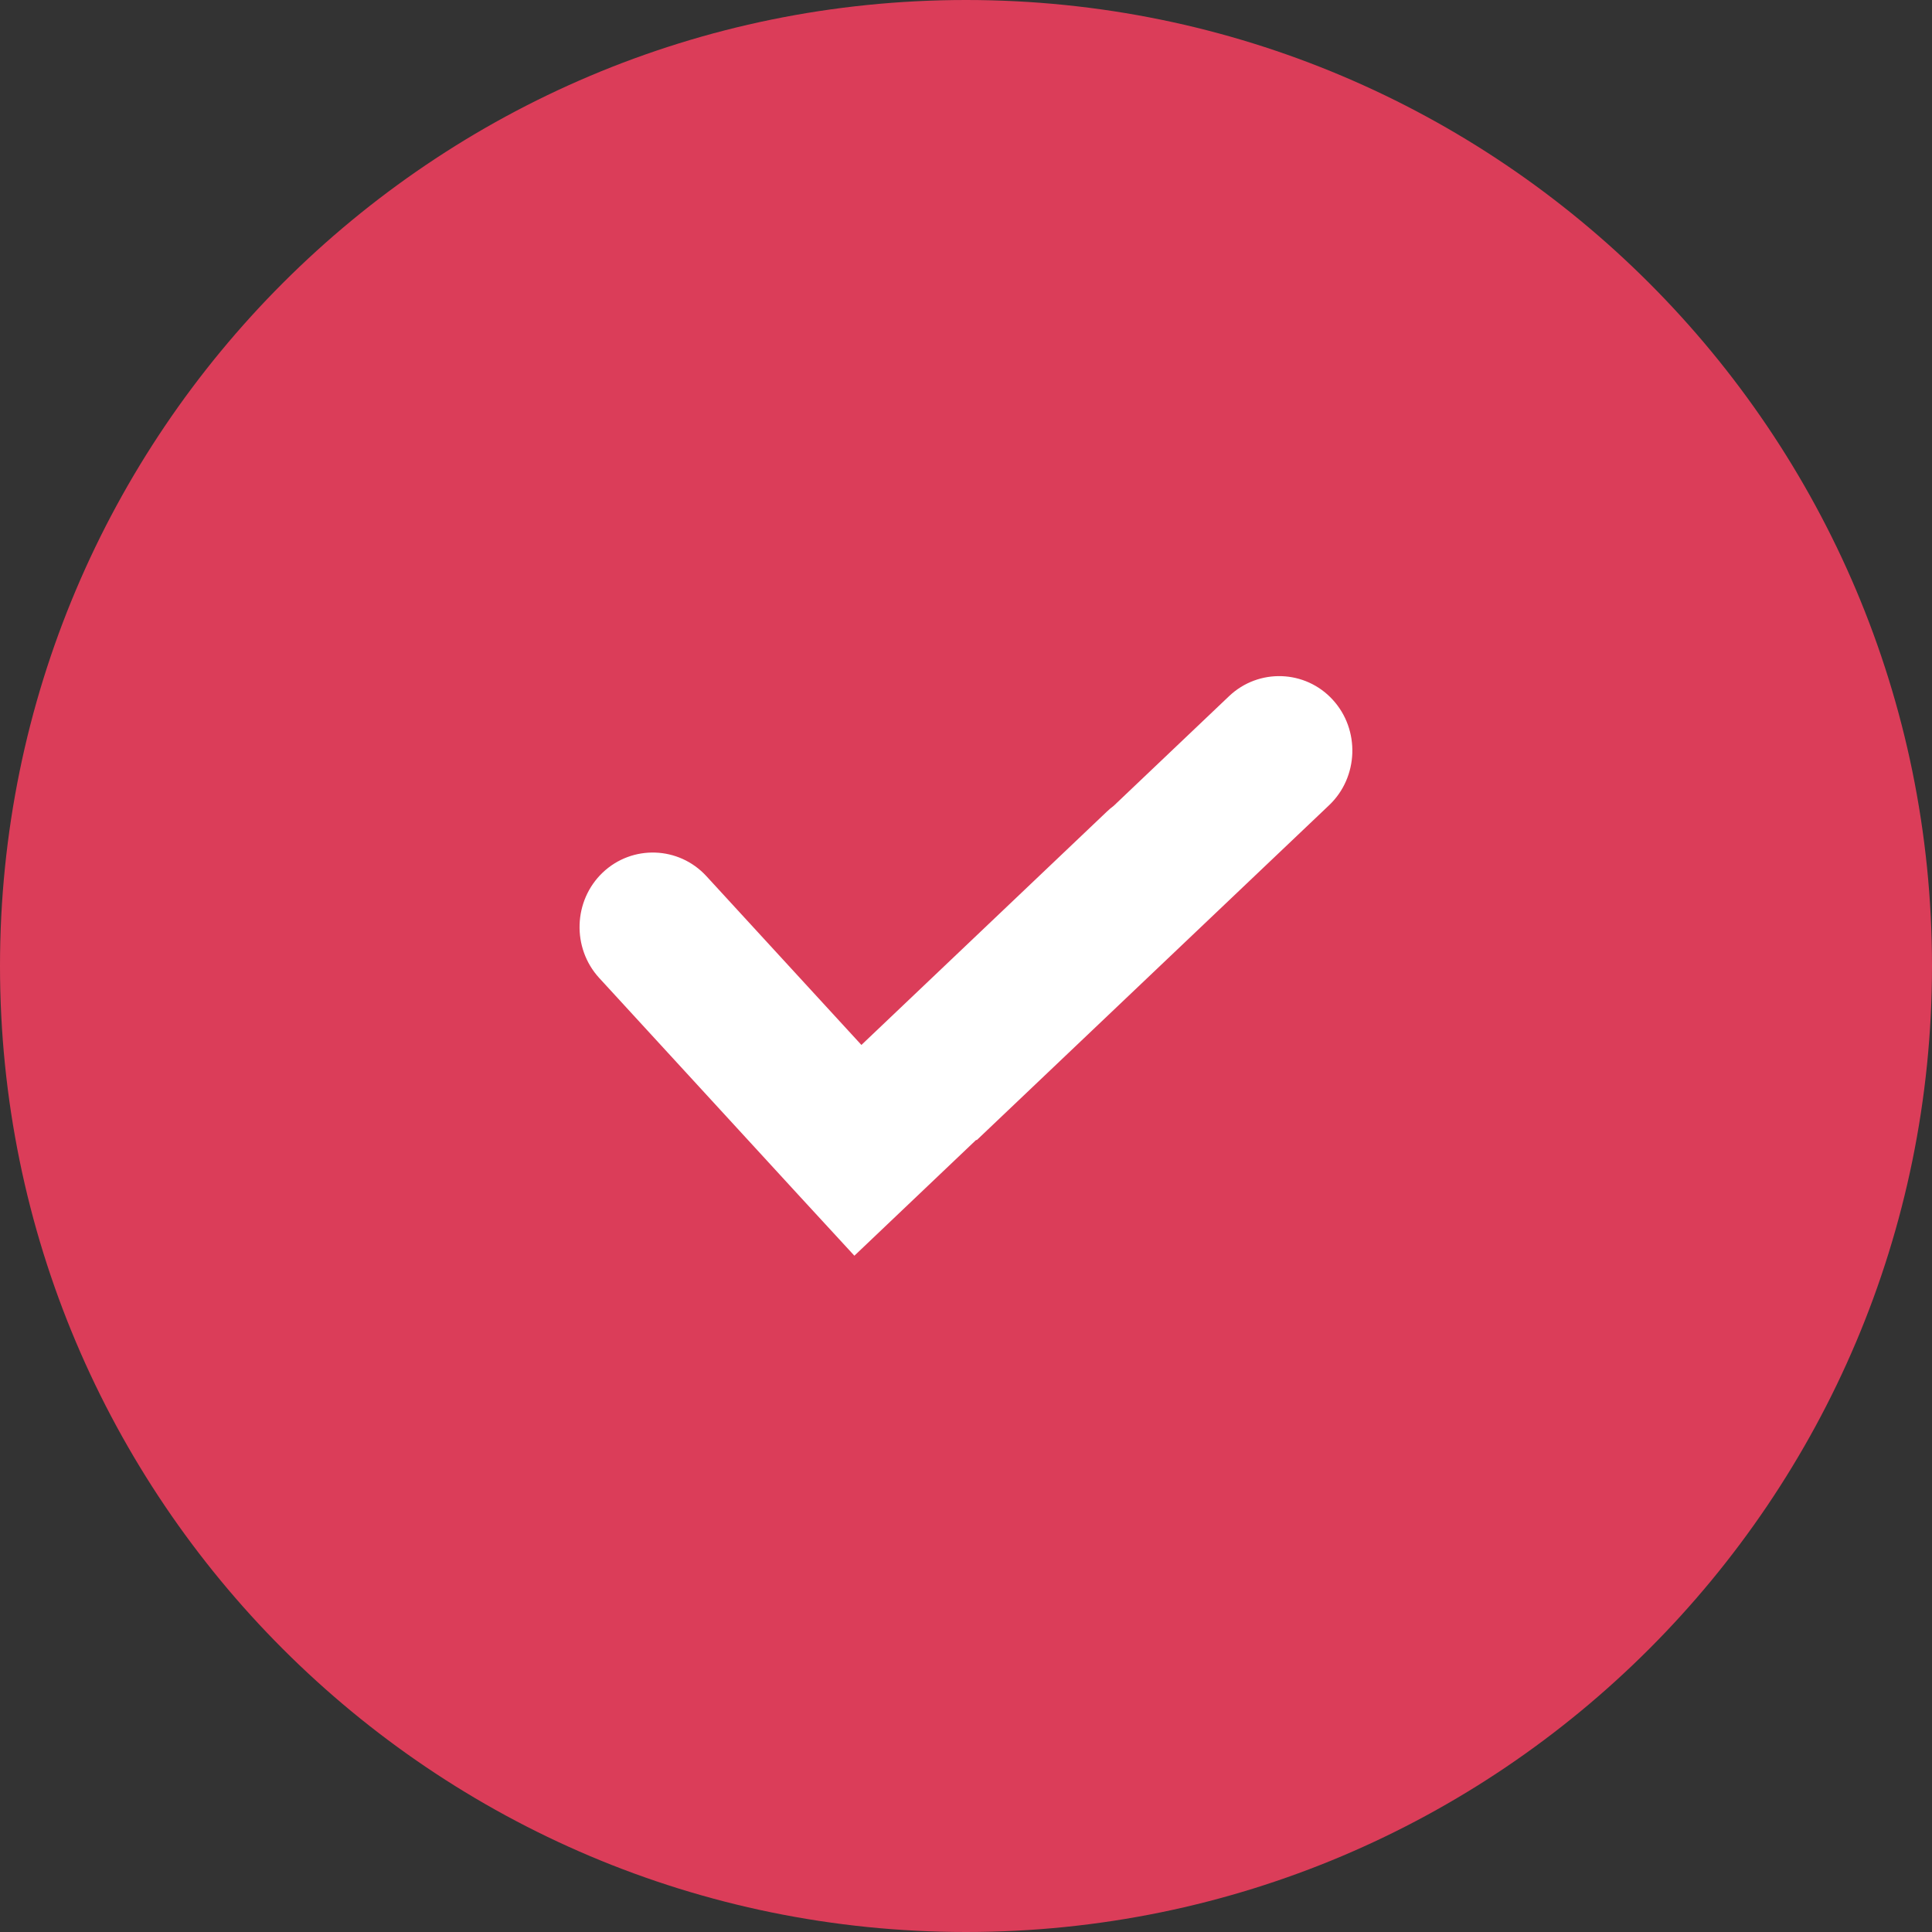 <?xml version="1.0" encoding="UTF-8"?> <svg xmlns="http://www.w3.org/2000/svg" width="22" height="22" viewBox="0 0 22 22" fill="none"><rect x="0" y="0" width="22" height="22" fill="#333333" stroke="none"/><path d="M11 22C17.075 22 22 17.075 22 11C22 4.925 17.075 0 11 0C4.925 0 0 4.925 0 11C0 17.075 4.925 22 11 22Z" fill="#DB3D59"></path><path fill-rule="evenodd" clip-rule="evenodd" d="M9.112 13.629L6.823 11.136C6.51 10.794 6.528 10.255 6.863 9.936C7.199 9.617 7.729 9.635 8.043 9.976L9.809 11.899L12.604 9.242C12.629 9.218 12.655 9.196 12.682 9.176L13.996 7.927C14.332 7.608 14.863 7.626 15.176 7.968C15.489 8.309 15.471 8.849 15.136 9.168L11.121 12.984L11.117 12.979L9.729 14.299L9.112 13.629Z" fill="white"></path></svg> 